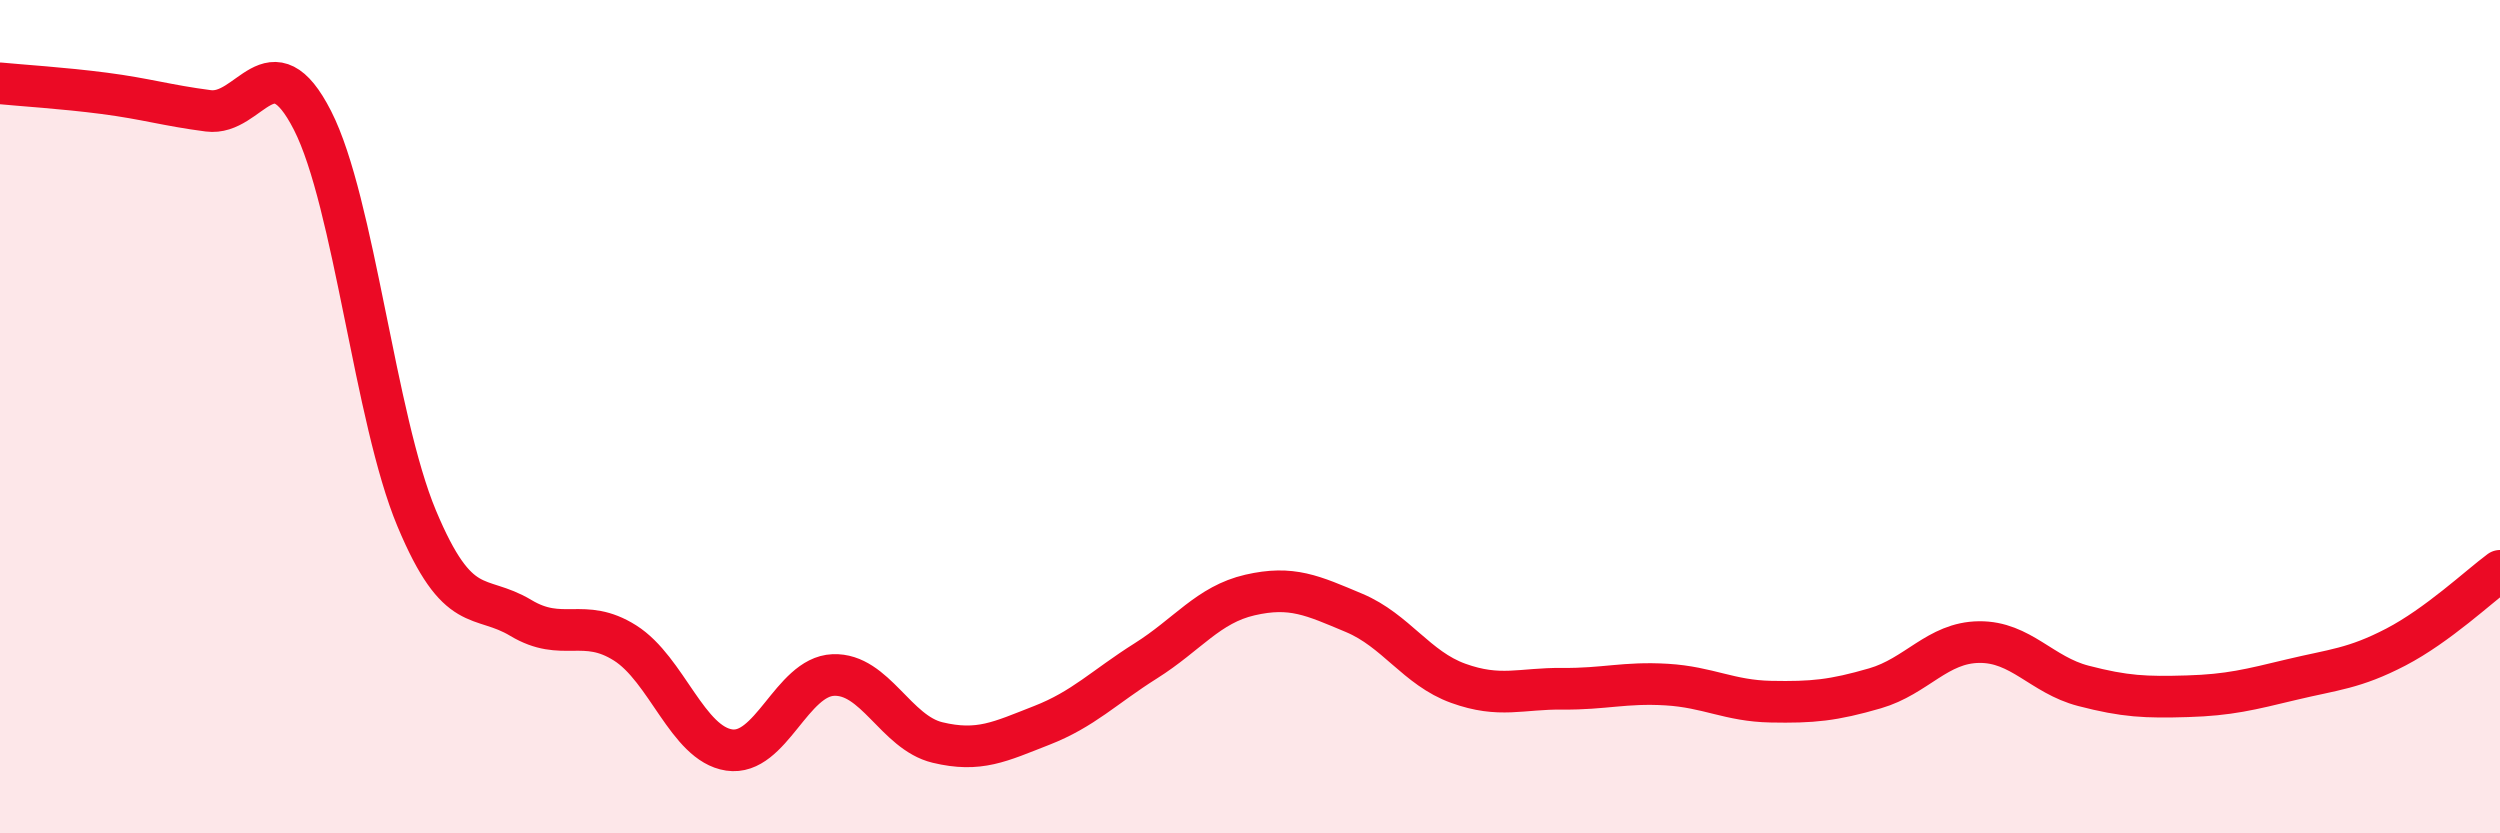 
    <svg width="60" height="20" viewBox="0 0 60 20" xmlns="http://www.w3.org/2000/svg">
      <path
        d="M 0,2 C 0.5,2.05 1.5,2.11 2.5,2.24 C 3.5,2.37 4,2.53 5,2.66 C 6,2.79 6.5,0.93 7.5,2.89 C 8.5,4.85 9,10.05 10,12.44 C 11,14.83 11.5,14.23 12.5,14.83 C 13.5,15.43 14,14.8 15,15.43 C 16,16.06 16.5,17.85 17.5,18 C 18.5,18.15 19,16.24 20,16.2 C 21,16.16 21.5,17.58 22.5,17.82 C 23.5,18.06 24,17.8 25,17.41 C 26,17.02 26.5,16.49 27.5,15.86 C 28.5,15.23 29,14.51 30,14.28 C 31,14.05 31.5,14.29 32.5,14.71 C 33.5,15.13 34,16.04 35,16.4 C 36,16.76 36.5,16.52 37.5,16.53 C 38.5,16.54 39,16.37 40,16.43 C 41,16.49 41.5,16.82 42.5,16.84 C 43.5,16.86 44,16.81 45,16.52 C 46,16.23 46.5,15.42 47.5,15.41 C 48.5,15.4 49,16.2 50,16.46 C 51,16.72 51.5,16.74 52.5,16.71 C 53.5,16.68 54,16.55 55,16.31 C 56,16.07 56.5,16.05 57.5,15.53 C 58.5,15.01 59.5,14.07 60,13.7L60 20L0 20Z"
        fill="#EB0A25"
        opacity="0.1"
        stroke-linecap="round"
        stroke-linejoin="round"
      />
      <path
        d="M 0,2 C 0.5,2.05 1.5,2.11 2.5,2.24 C 3.5,2.37 4,2.53 5,2.66 C 6,2.79 6.5,0.93 7.5,2.89 C 8.5,4.85 9,10.05 10,12.44 C 11,14.83 11.5,14.23 12.5,14.83 C 13.5,15.43 14,14.8 15,15.43 C 16,16.06 16.5,17.85 17.5,18 C 18.5,18.15 19,16.24 20,16.2 C 21,16.16 21.5,17.58 22.5,17.82 C 23.5,18.06 24,17.8 25,17.41 C 26,17.02 26.5,16.49 27.5,15.86 C 28.5,15.23 29,14.51 30,14.28 C 31,14.05 31.5,14.29 32.5,14.71 C 33.5,15.13 34,16.04 35,16.4 C 36,16.76 36.5,16.52 37.5,16.53 C 38.5,16.54 39,16.37 40,16.43 C 41,16.49 41.5,16.82 42.5,16.84 C 43.5,16.86 44,16.81 45,16.52 C 46,16.23 46.5,15.42 47.5,15.41 C 48.5,15.4 49,16.2 50,16.46 C 51,16.72 51.5,16.74 52.5,16.71 C 53.5,16.68 54,16.55 55,16.31 C 56,16.07 56.5,16.05 57.5,15.53 C 58.5,15.01 59.5,14.07 60,13.7"
        stroke="#EB0A25"
        stroke-width="1"
        fill="none"
        stroke-linecap="round"
        stroke-linejoin="round"
      />
    </svg>
  